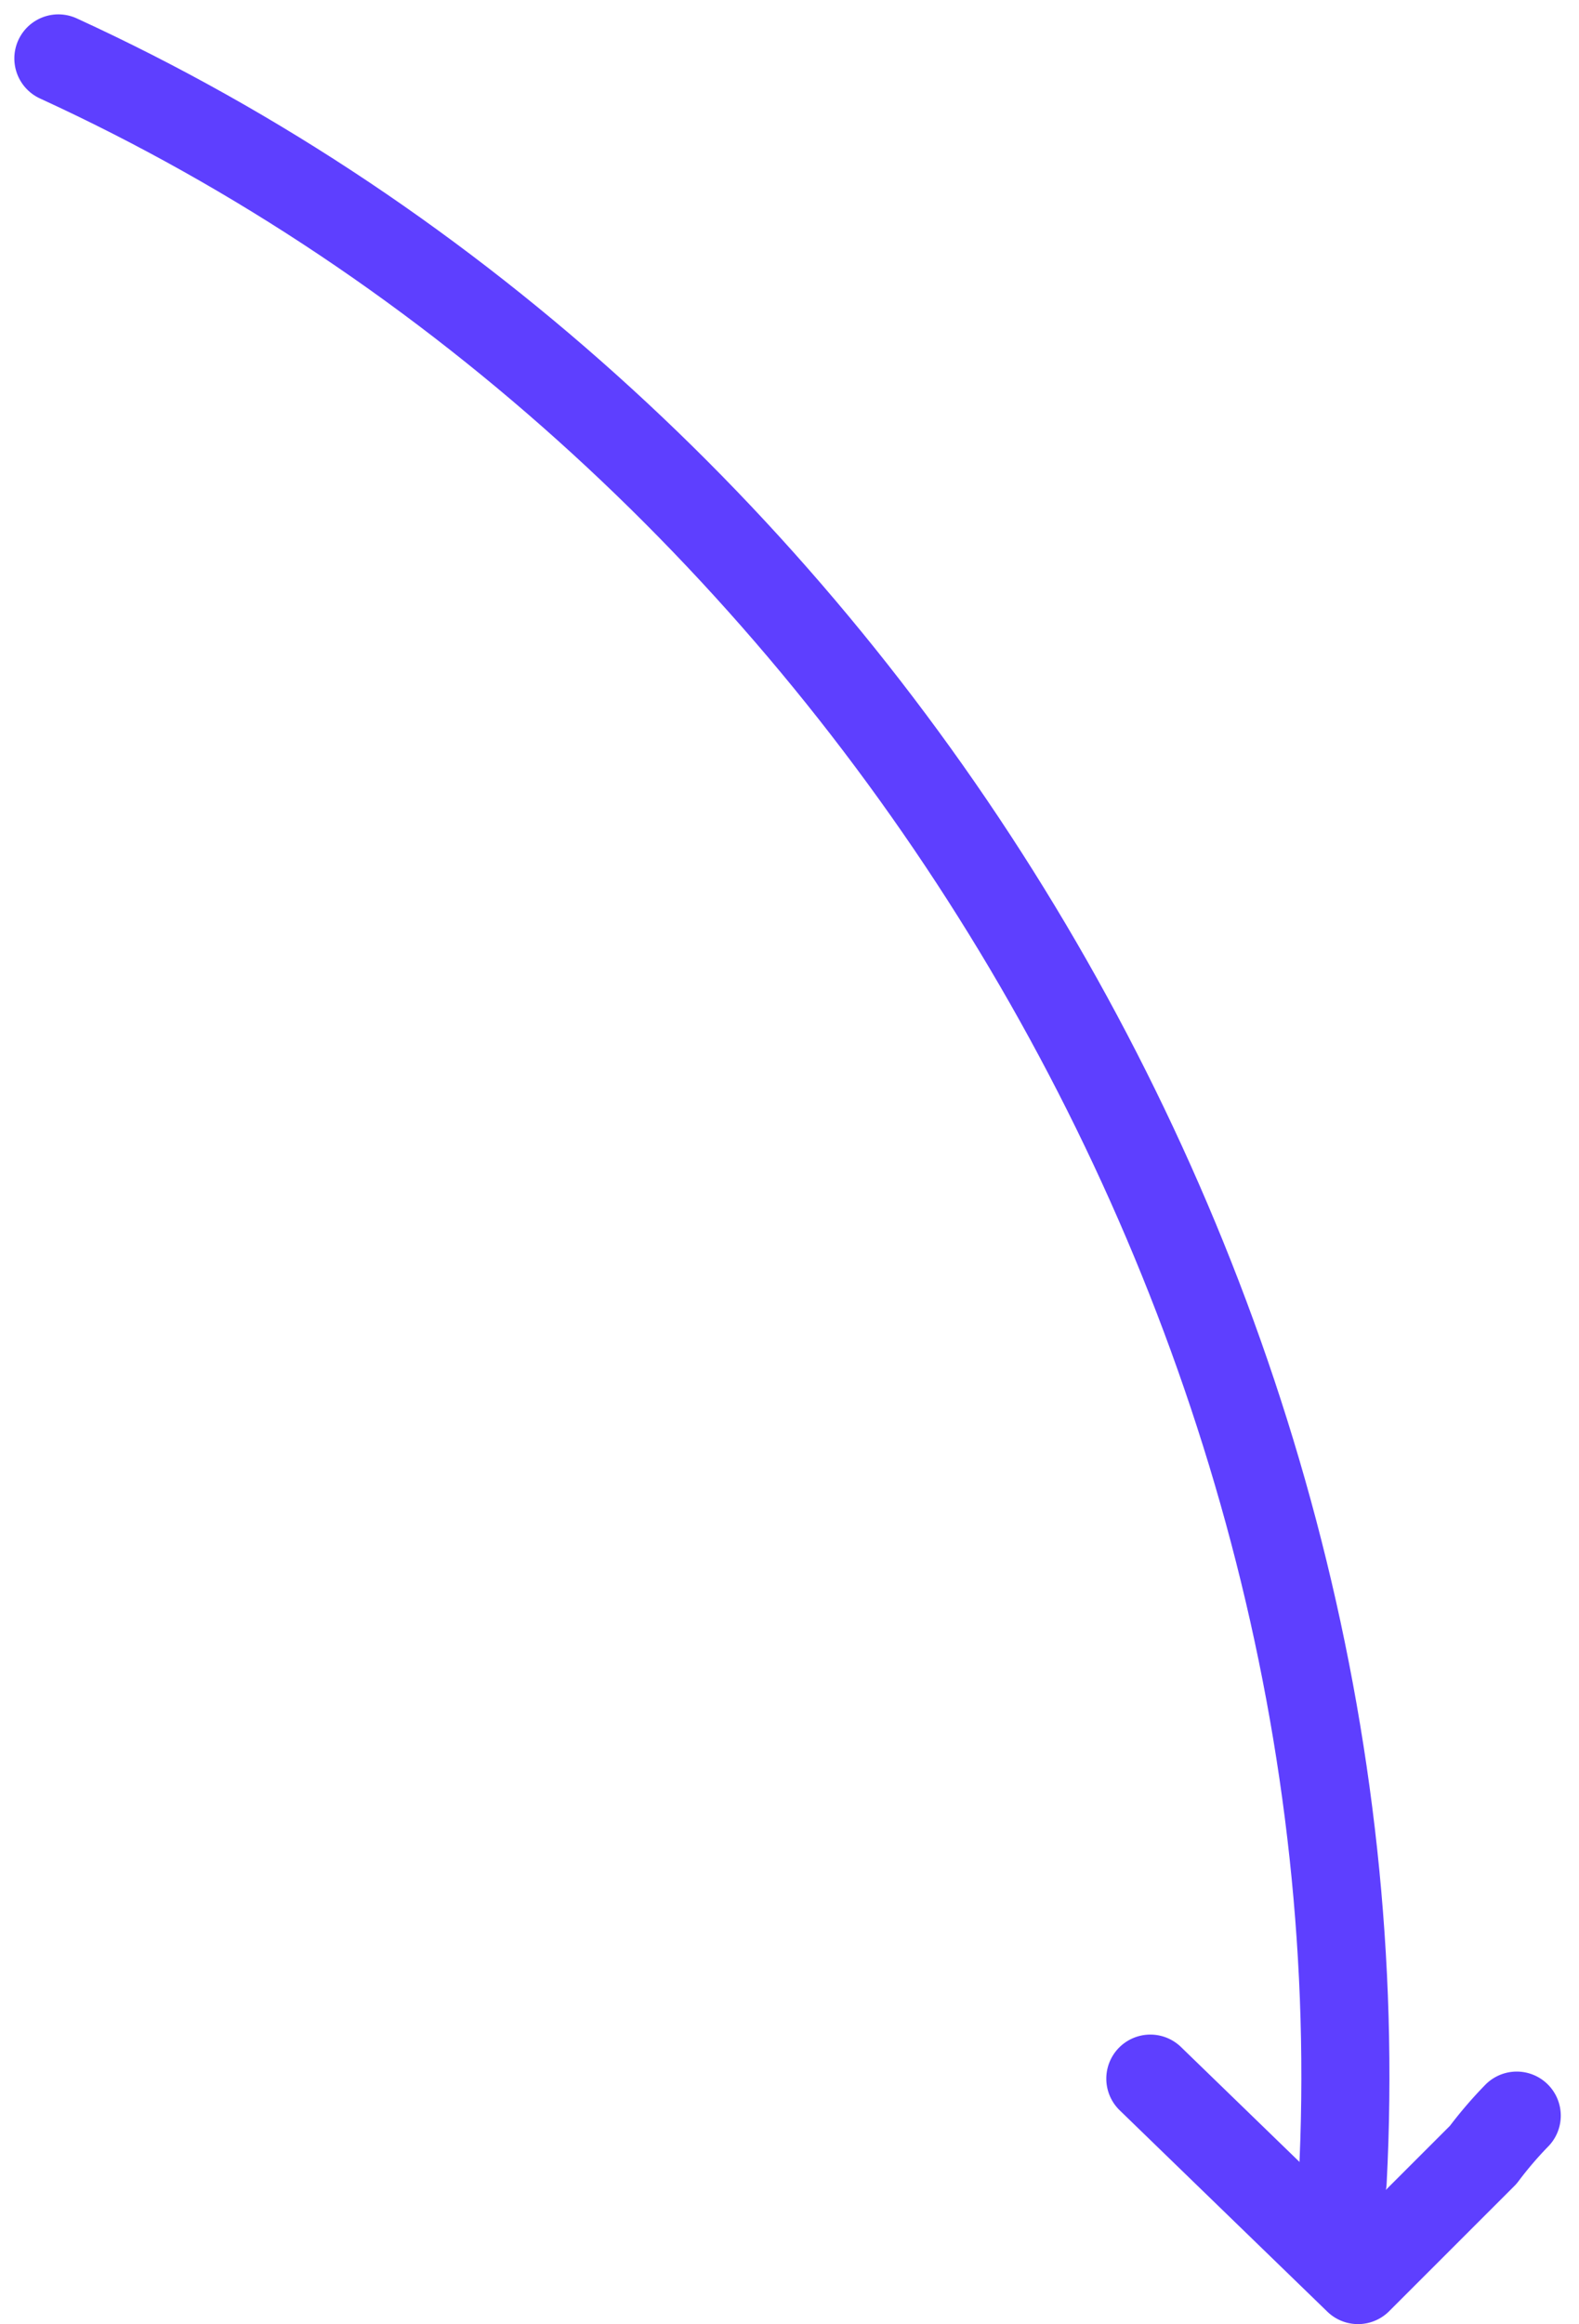 <svg xmlns="http://www.w3.org/2000/svg" width="71.708" height="105.473" viewBox="0 0 71.708 105.473"><defs><style>.a{fill:none;stroke:#5e3fff;stroke-linecap:round;stroke-linejoin:round;stroke-width:4px;}</style></defs><g transform="translate(68.88 2.652) rotate(90)"><path class="a" d="M0,58.448C16.619,22.2,56.55-1.96,96.364.125" transform="translate(0 7.781)"/><path class="a" d="M1.679,0A18.113,18.113,0,0,0,3.456,1.521L9.139,7.208,0,16.639" transform="translate(91.682 0)"/></g></svg>